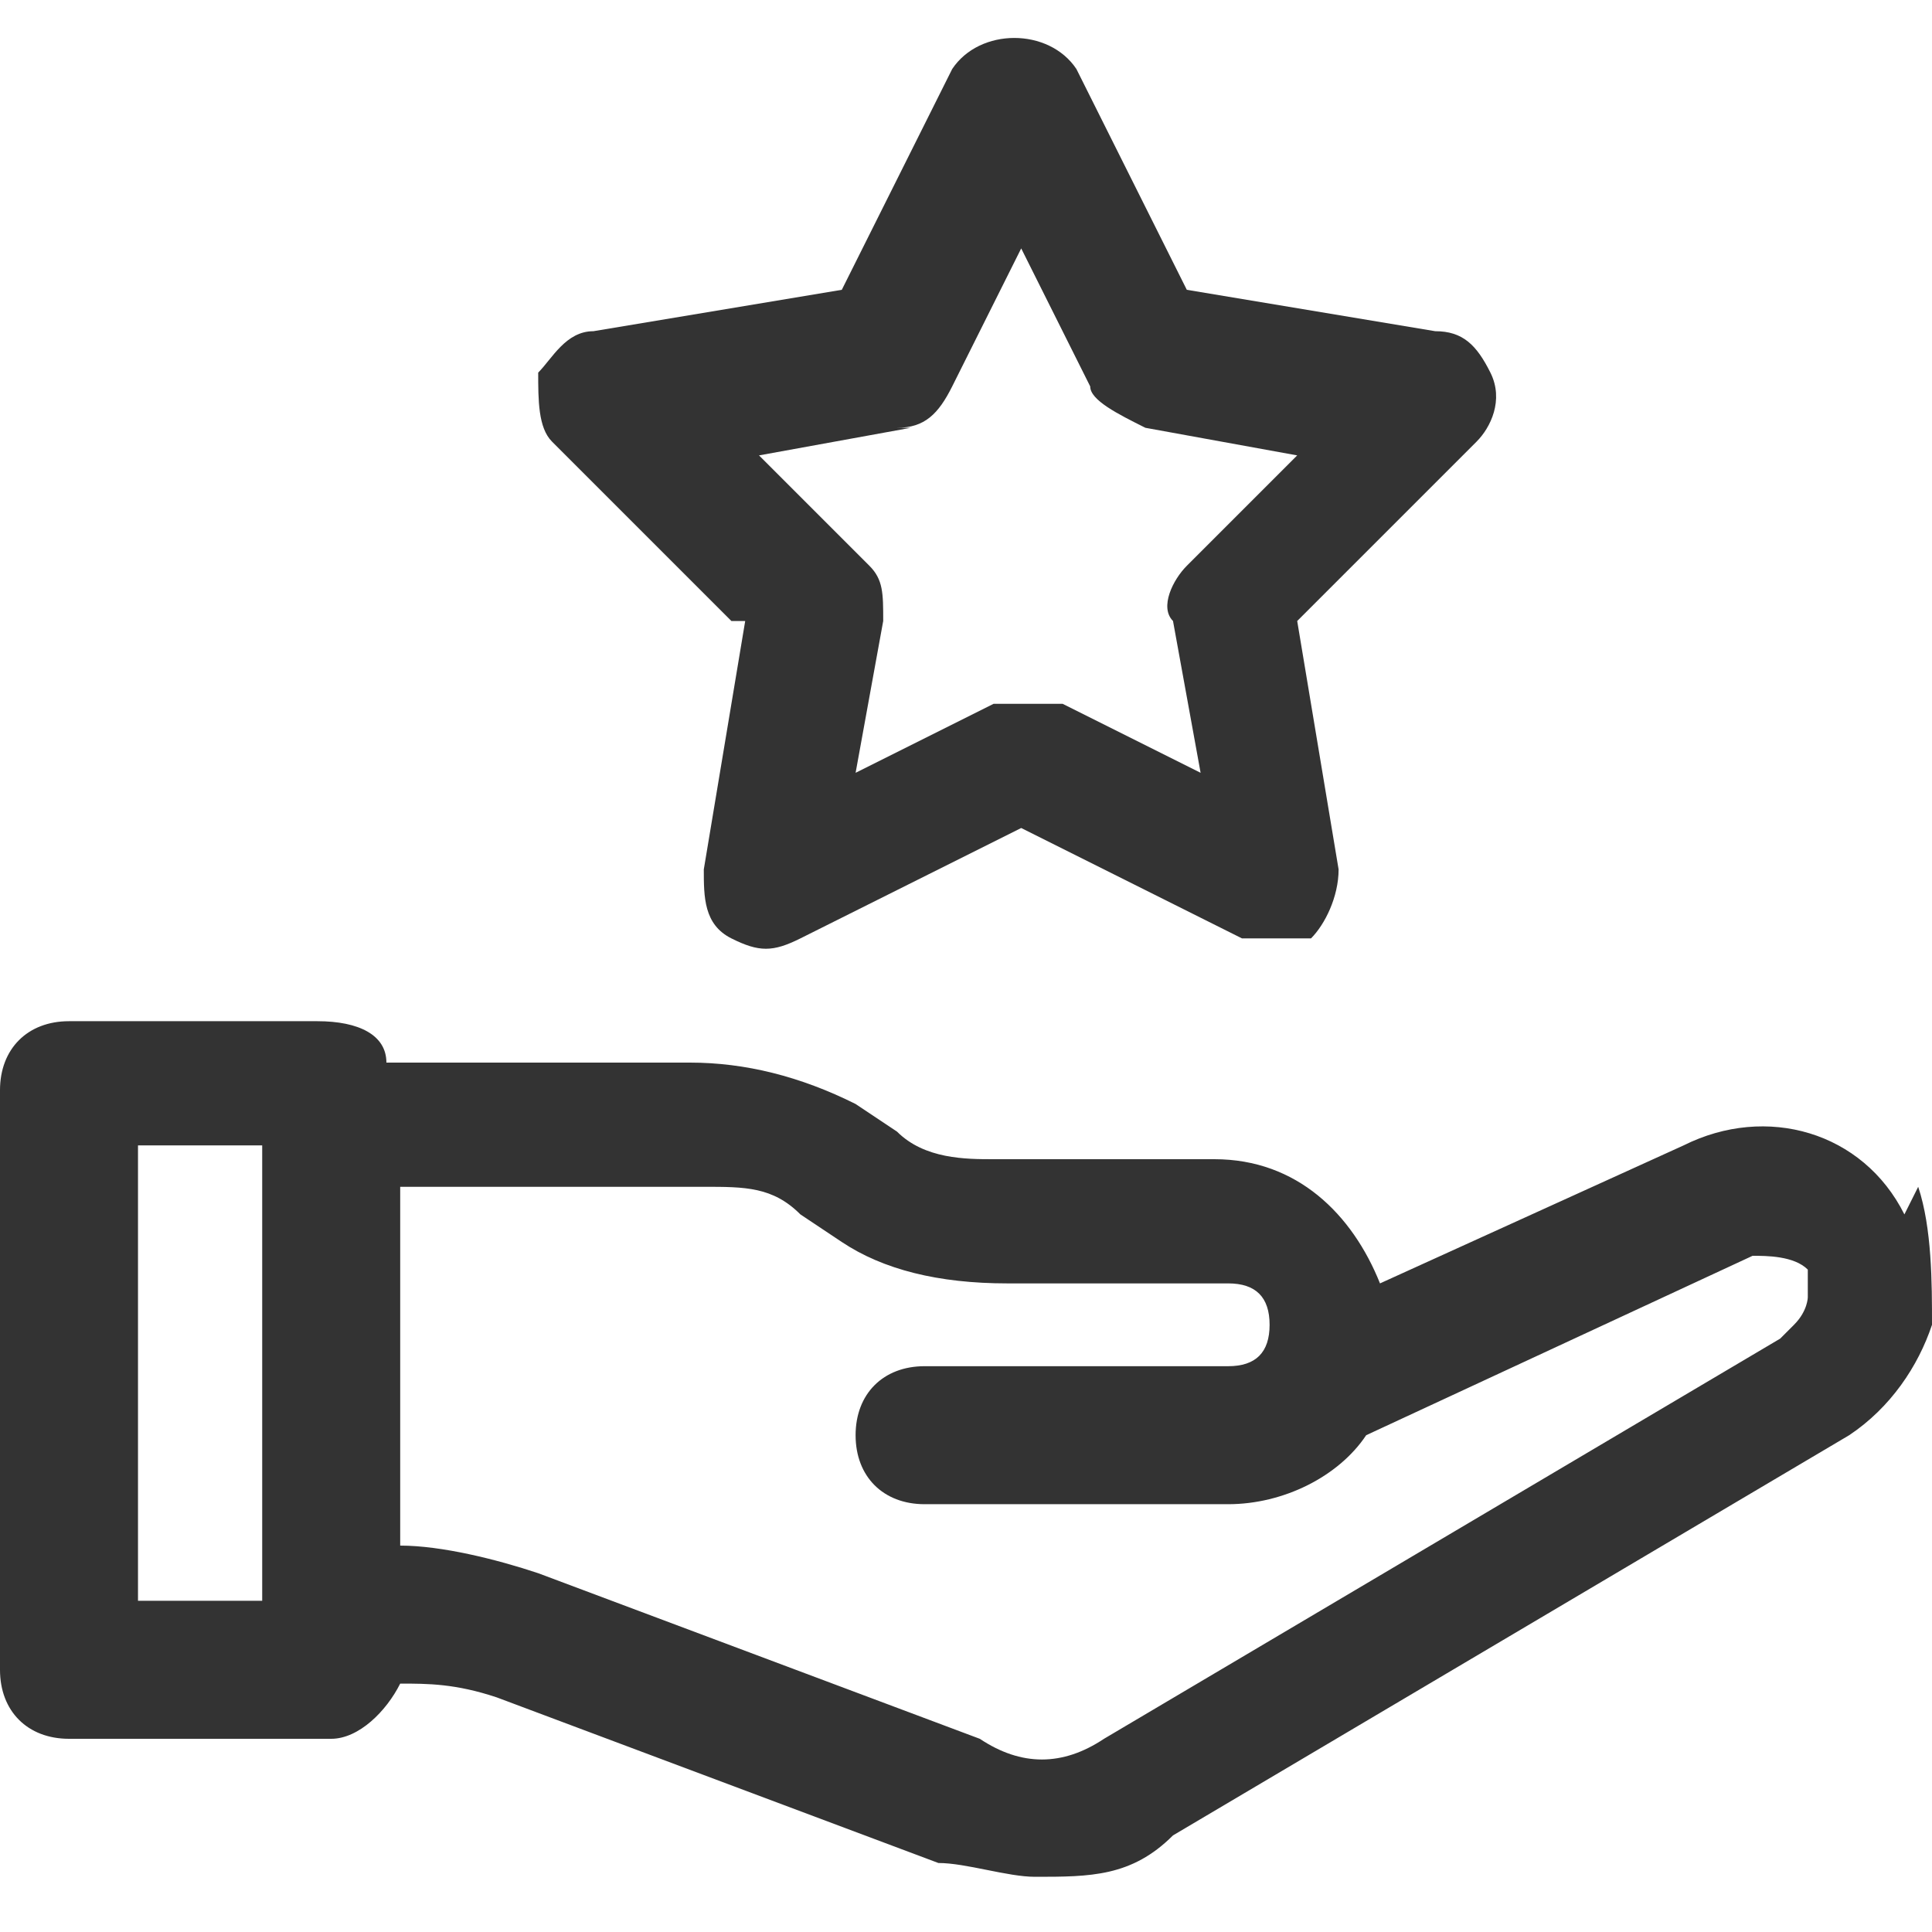 <?xml version="1.0" encoding="UTF-8"?>
<svg id="_レイヤー_1" data-name="レイヤー_1" xmlns="http://www.w3.org/2000/svg" version="1.1" viewBox="0 0 14 14">
  <!-- Generator: Adobe Illustrator 29.5.0, SVG Export Plug-In . SVG Version: 2.1.0 Build 137)  -->
  <defs>
    <style>
      .st0 {
        fill: #333;
      }
    </style>
  </defs>
  <path class="st0" d="M13.8,8.8c-.3-.6-1-.8-1.6-.5l-2.2,1c-.2-.5-.6-.9-1.2-.9h-1.6c-.2,0-.5,0-.7-.2l-.3-.2c-.4-.2-.8-.3-1.2-.3h-2.2c0-.2-.2-.3-.5-.3H.5c-.3,0-.5.2-.5.5v4.2c0,.3.2.5.5.5h1.9c.2,0,.4-.2.5-.4h0c.2,0,.4,0,.7.1l3.2,1.2c.2,0,.5.1.7.1.4,0,.7,0,1-.3l4.9-2.9c.3-.2.5-.5.6-.8,0-.3,0-.7-.1-1ZM1.9,11.6h-.9v-3.3h.9v3.3ZM12.9,9.7l-4.9,2.9c-.3.2-.6.2-.9,0l-3.2-1.2c-.3-.1-.7-.2-1-.2h0v-2.6h2.2c.3,0,.5,0,.7.2l.3.2c.3.2.7.3,1.2.3h1.6c.2,0,.3.1.3.3s-.1.3-.3.3h-2.2c-.3,0-.5.2-.5.5s.2.5.5.5h2.2c.4,0,.8-.2,1-.5l2.8-1.3c.1,0,.3,0,.4.1,0,0,0,.1,0,.2,0,0,0,.1-.1.2Z"/>
  <path class="st0" d="M5.4,4.5l-.3,1.8c0,.2,0,.4.2.5.2.1.3.1.5,0l1.6-.8,1.6.8c0,0,.1,0,.2,0s.2,0,.3,0c.1-.1.2-.3.2-.5l-.3-1.8,1.3-1.3c.1-.1.2-.3.1-.5s-.2-.3-.4-.3l-1.8-.3-.8-1.6c-.2-.3-.7-.3-.9,0l-.8,1.6-1.8.3c-.2,0-.3.2-.4.3,0,.2,0,.4.1.5l1.3,1.3ZM6.5,3.1c.2,0,.3-.1.4-.3l.5-1,.5,1c0,.1.2.2.4.3l1.1.2-.8.8c-.1.1-.2.3-.1.4l.2,1.1-1-.5c-.1,0-.3,0-.5,0l-1,.5.2-1.1c0-.2,0-.3-.1-.4l-.8-.8,1.1-.2Z"/>
</svg>